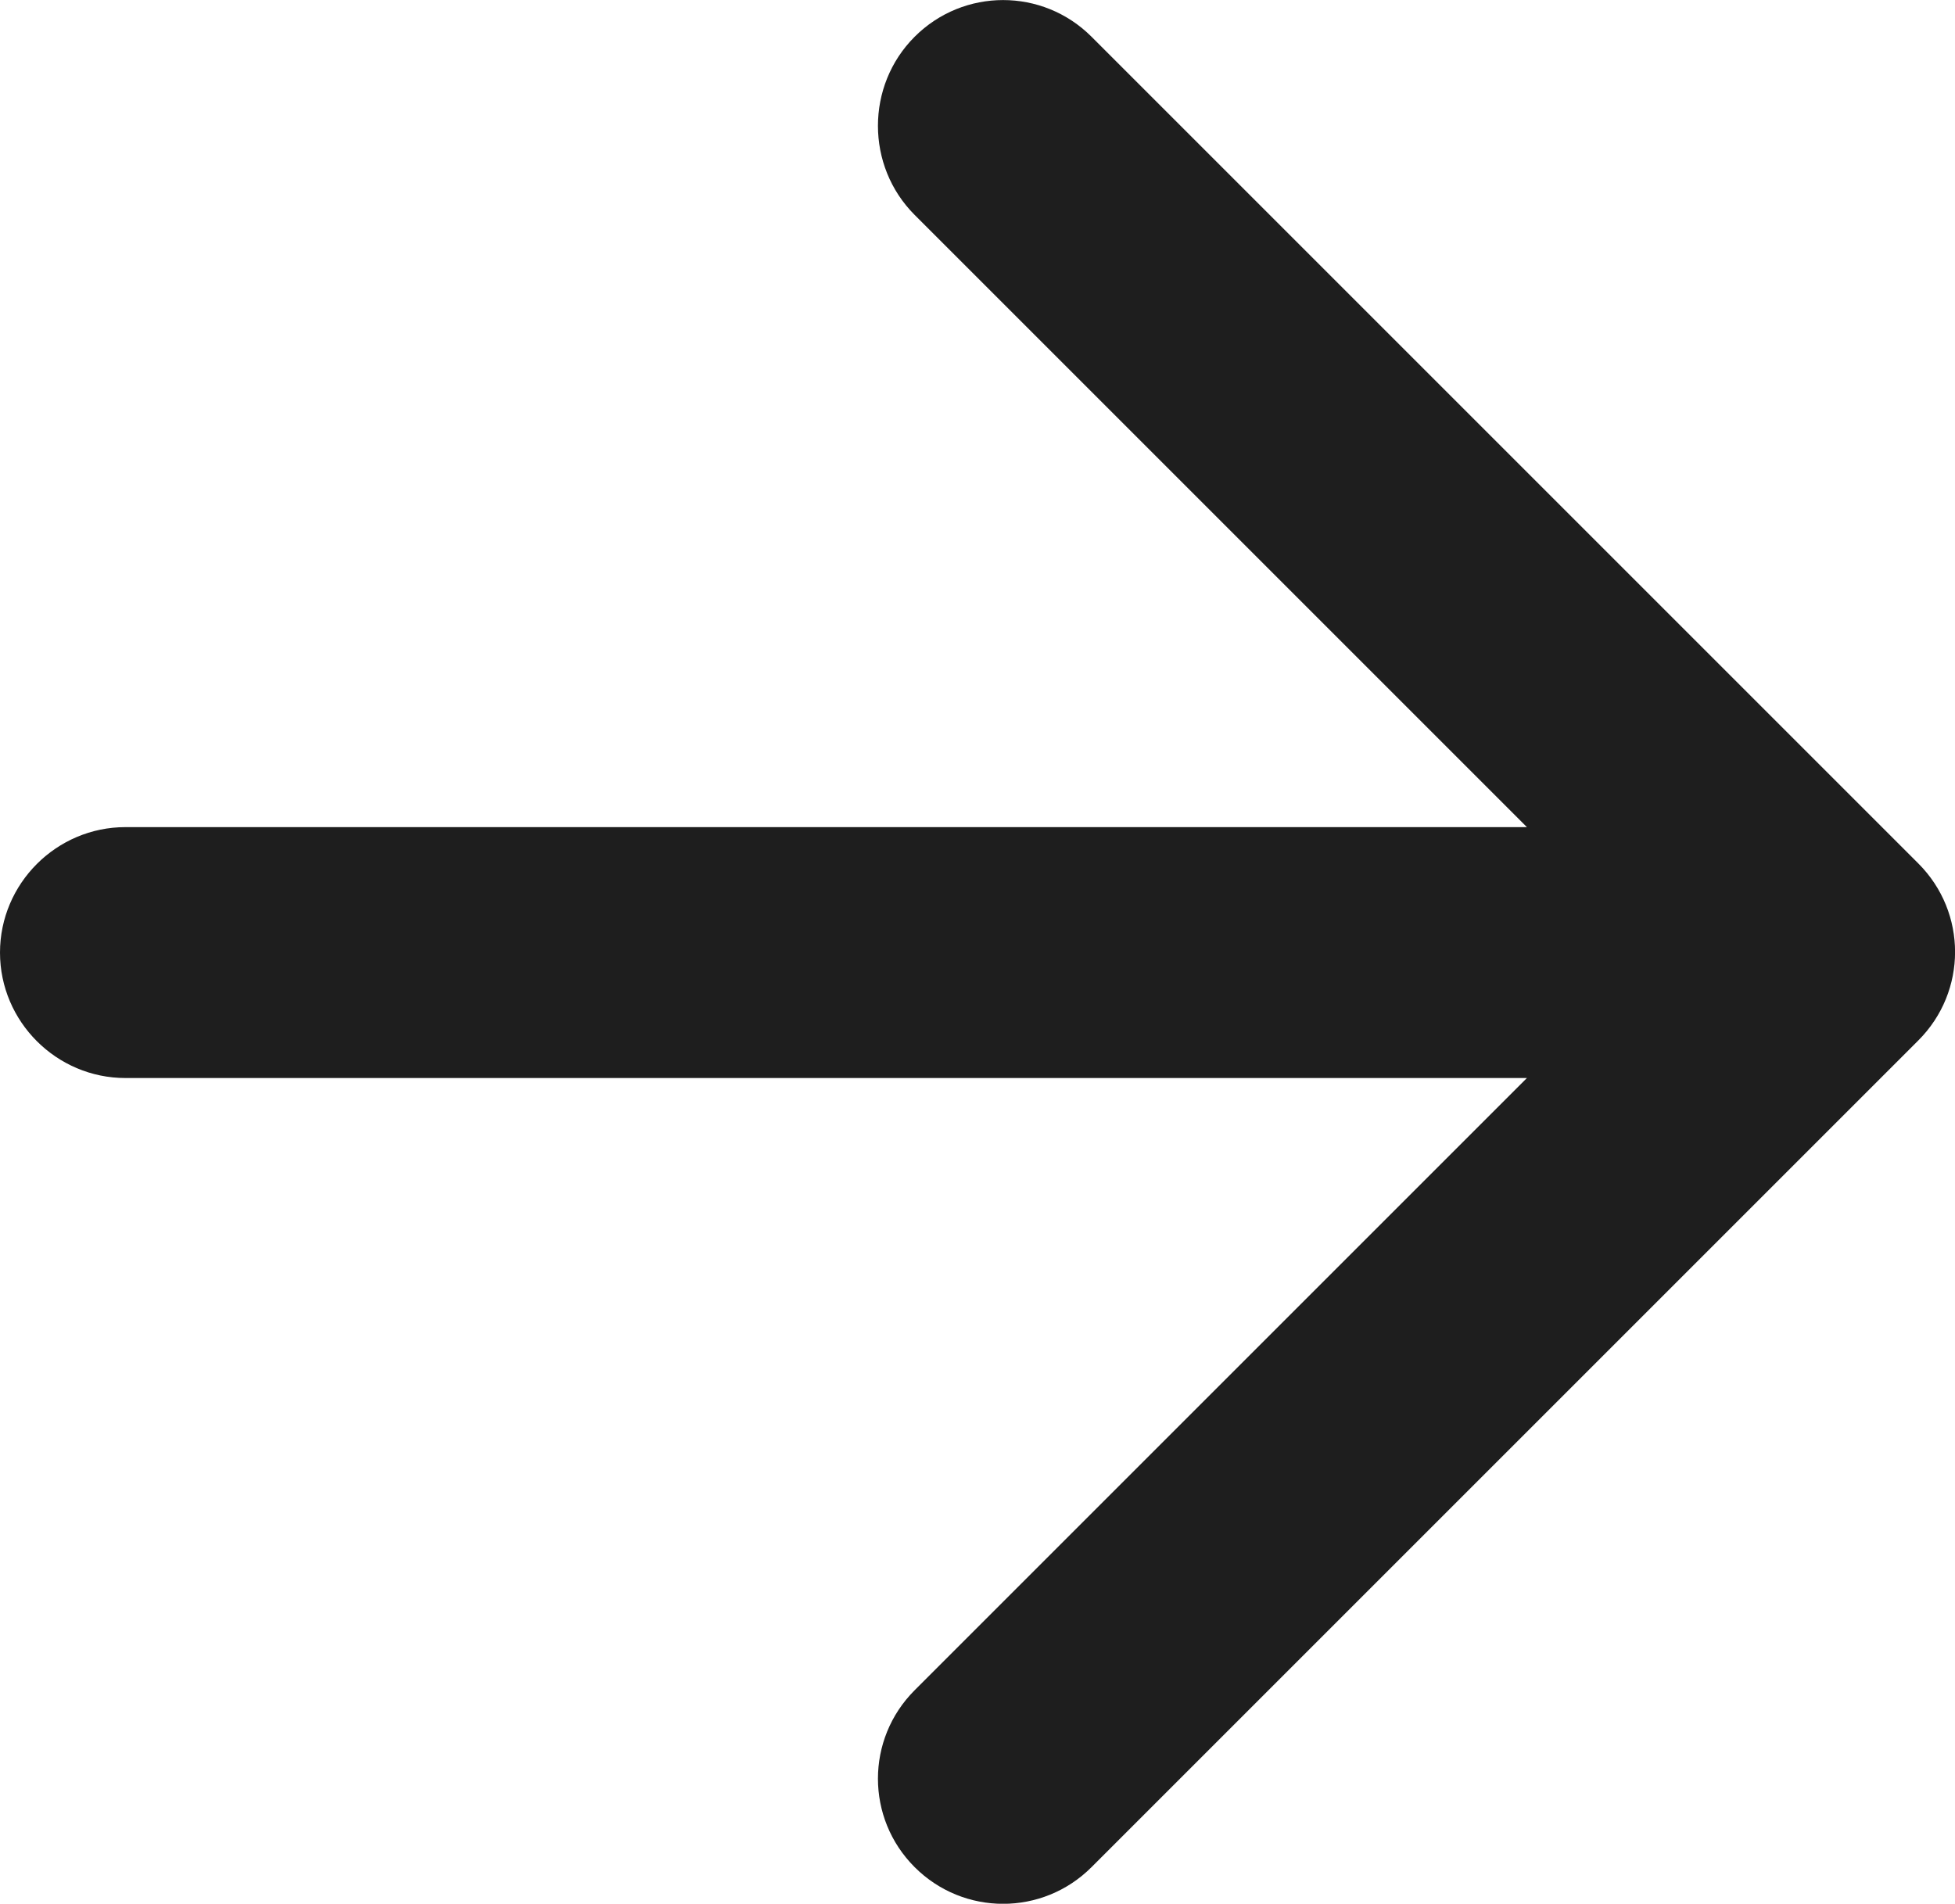 <?xml version="1.0" encoding="UTF-8"?> <svg xmlns="http://www.w3.org/2000/svg" xmlns:xlink="http://www.w3.org/1999/xlink" width="15.582px" height="15.175px" viewBox="0 0 15.582 15.175"> <title>round-arrow_back-24px</title> <g id="Dine-&amp;-Earn" stroke="none" stroke-width="1" fill="none" fill-rule="evenodd"> <g id="round-arrow_back-24px" transform="translate(8, 7.593) scale(-1, 1) translate(-8, -7.593) translate(-4, -4.407)"> <polygon id="Path" points="0 0 24 0 24 24 0 24"></polygon> <path d="M19,11 L7.83,11 L12.71,6.12 C13.1,5.73 13.1,5.09 12.71,4.7 C12.32,4.31 11.69,4.31 11.3,4.7 L4.71,11.29 C4.32,11.68 4.32,12.31 4.71,12.7 L11.3,19.29 C11.69,19.68 12.32,19.68 12.71,19.29 C13.1,18.9 13.1,18.27 12.71,17.88 L7.83,13 L19,13 C19.55,13 20,12.55 20,12 C20,11.45 19.55,11 19,11 Z" id="Path" fill="#1E1E1E" fill-rule="nonzero"></path> </g> </g> </svg> 